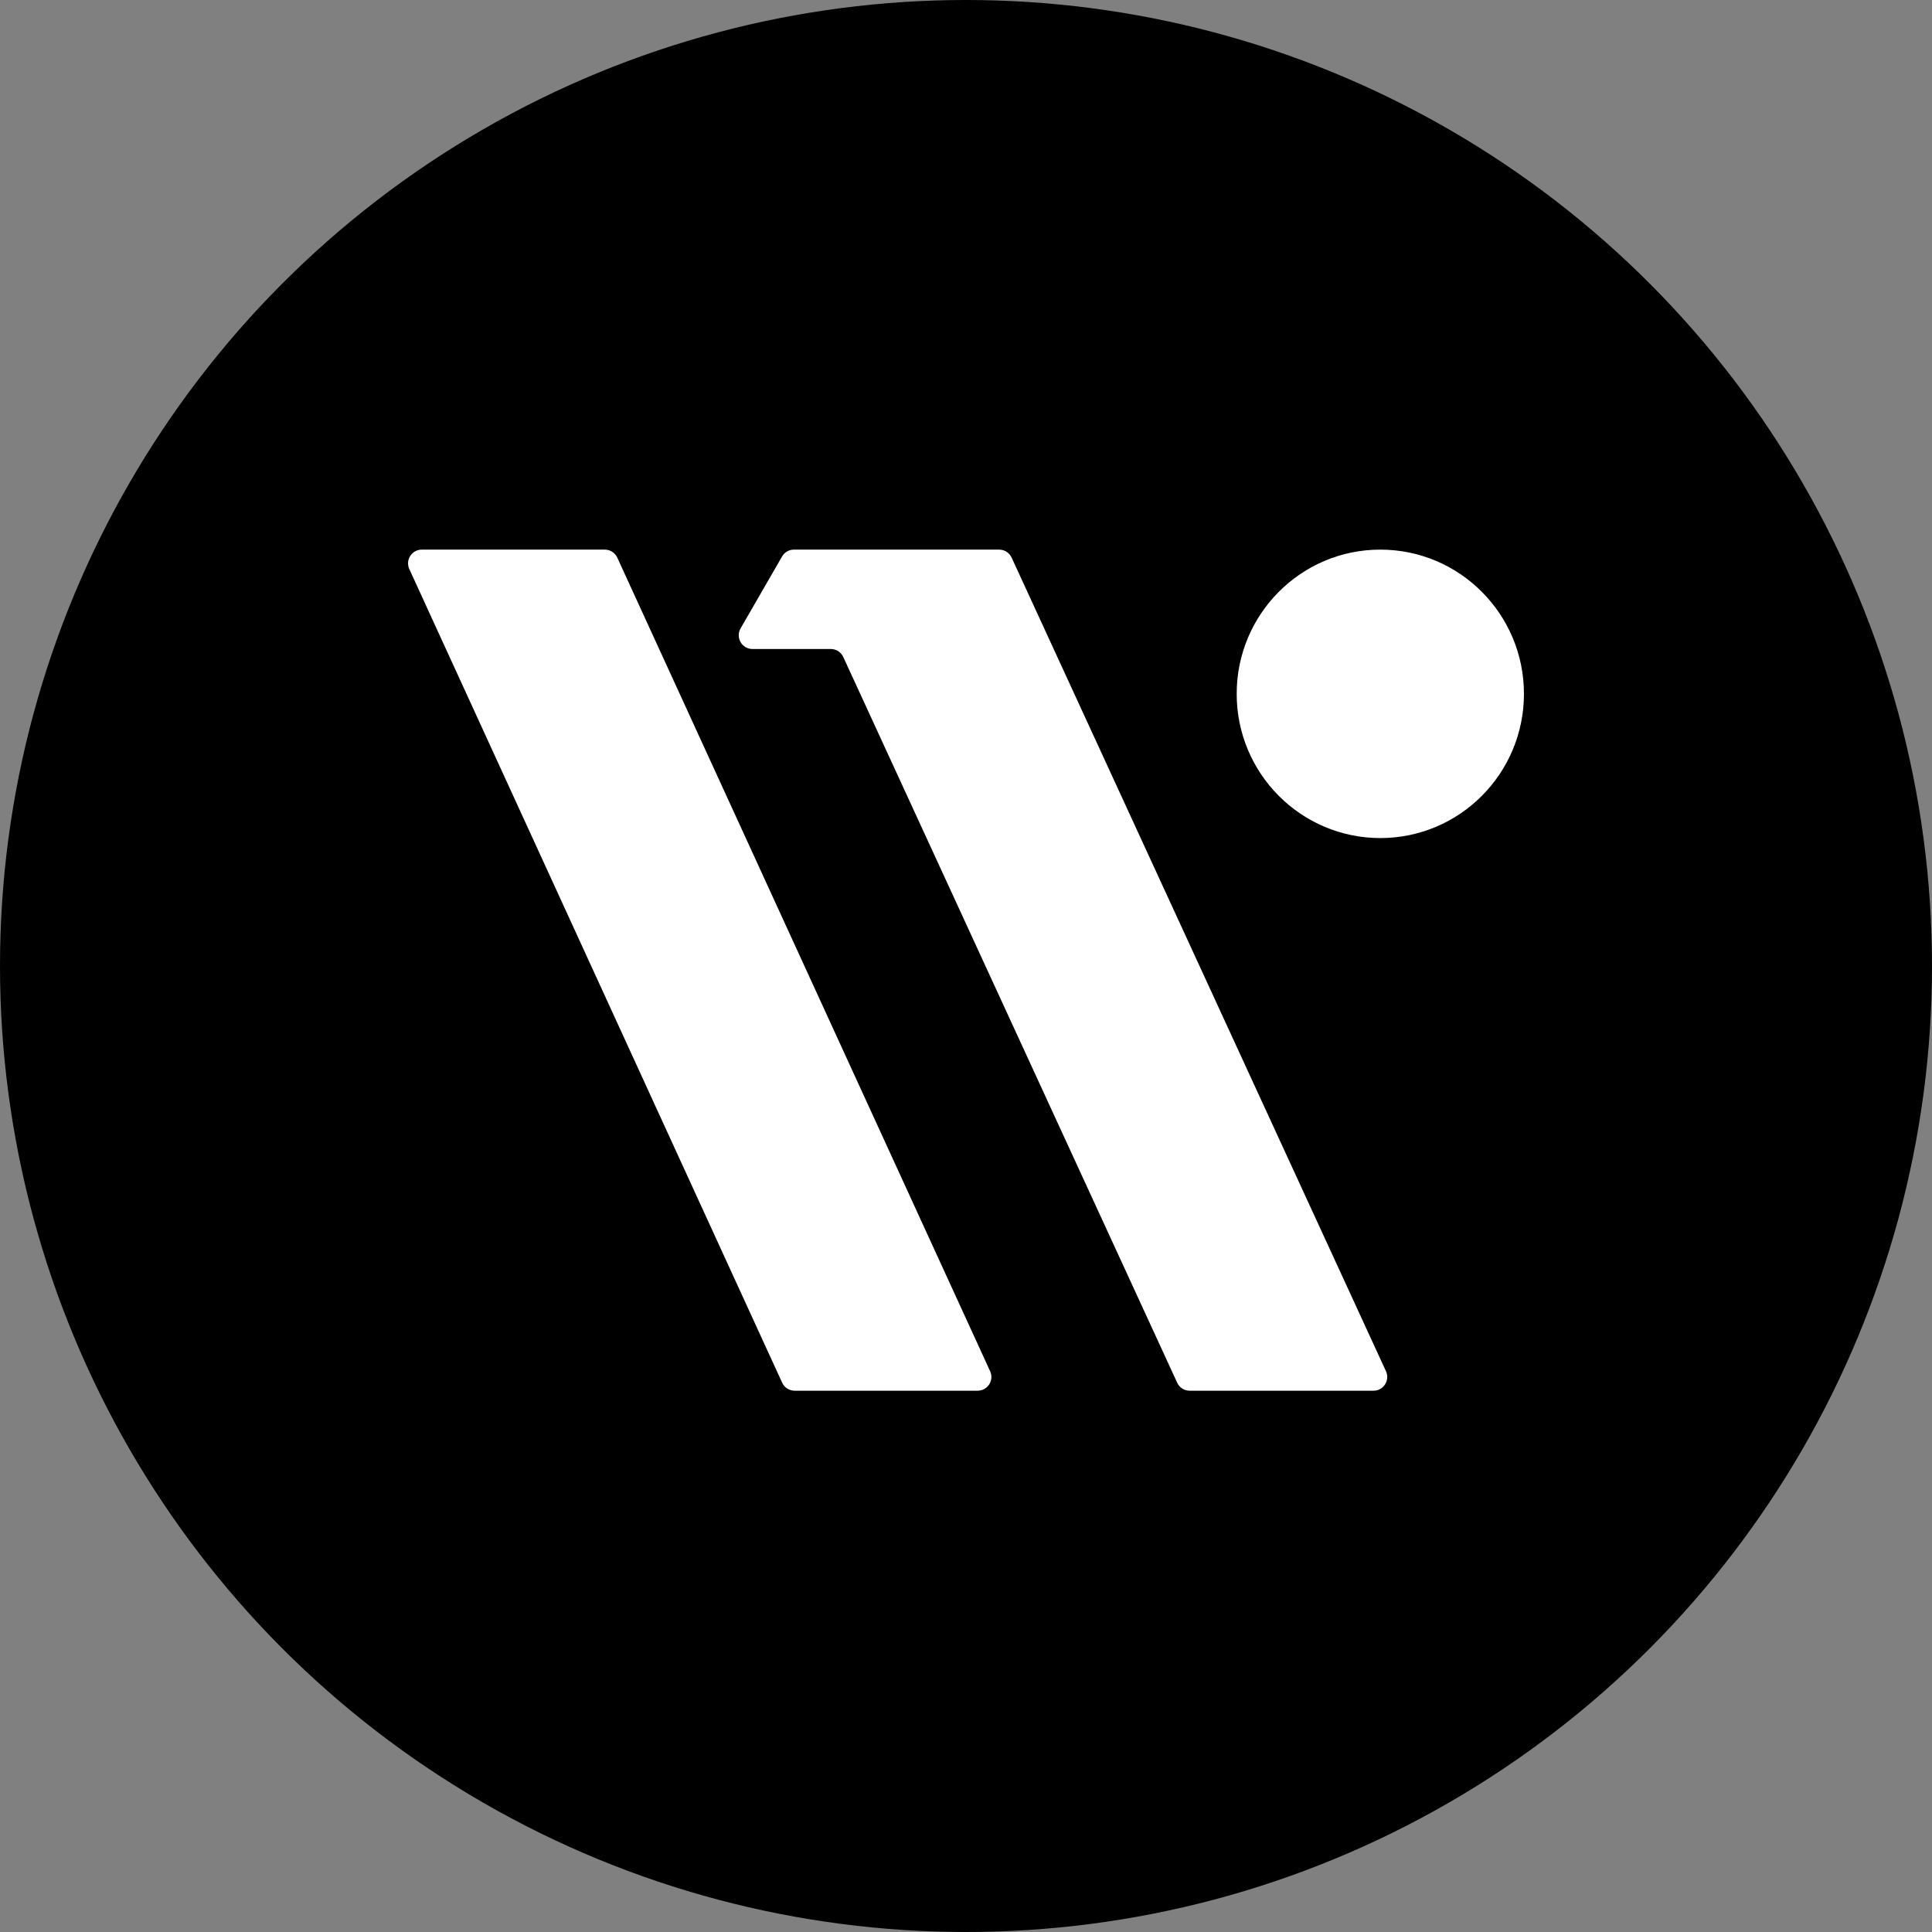 <?xml version="1.0" encoding="UTF-8"?> <svg xmlns="http://www.w3.org/2000/svg" width="232" height="232" viewBox="0 0 232 232" fill="none"><rect x="0" y="0" width="232" height="232" fill="#808080" stroke="none"/> <circle cx="116" cy="116" r="116" fill="black"></circle> <path fill-rule="evenodd" clip-rule="evenodd" d="M74.125 66.962C73.857 66.376 73.272 66 72.628 66H50.65C49.449 66 48.651 67.246 49.152 68.339L93.924 166.039C94.193 166.624 94.778 167 95.421 167H117.399C118.6 167 119.398 165.755 118.897 164.661L74.125 66.962ZM121.479 66.96C121.21 66.375 120.625 66 119.982 66H119.969H95.33C94.748 66 94.21 66.311 93.919 66.815L88.932 75.457C88.297 76.558 89.09 77.934 90.359 77.934H99.766C100.409 77.934 100.993 78.308 101.262 78.893L141.359 166.04C141.628 166.625 142.212 167 142.856 167H164.934C166.136 167 166.934 165.752 166.431 164.659L121.479 66.96ZM165.752 100.637C175.278 100.637 183 92.883 183 83.319C183 73.754 175.278 66 165.752 66C156.227 66 148.505 73.754 148.505 83.319C148.505 92.883 156.227 100.637 165.752 100.637Z" fill="white"></path> </svg> 